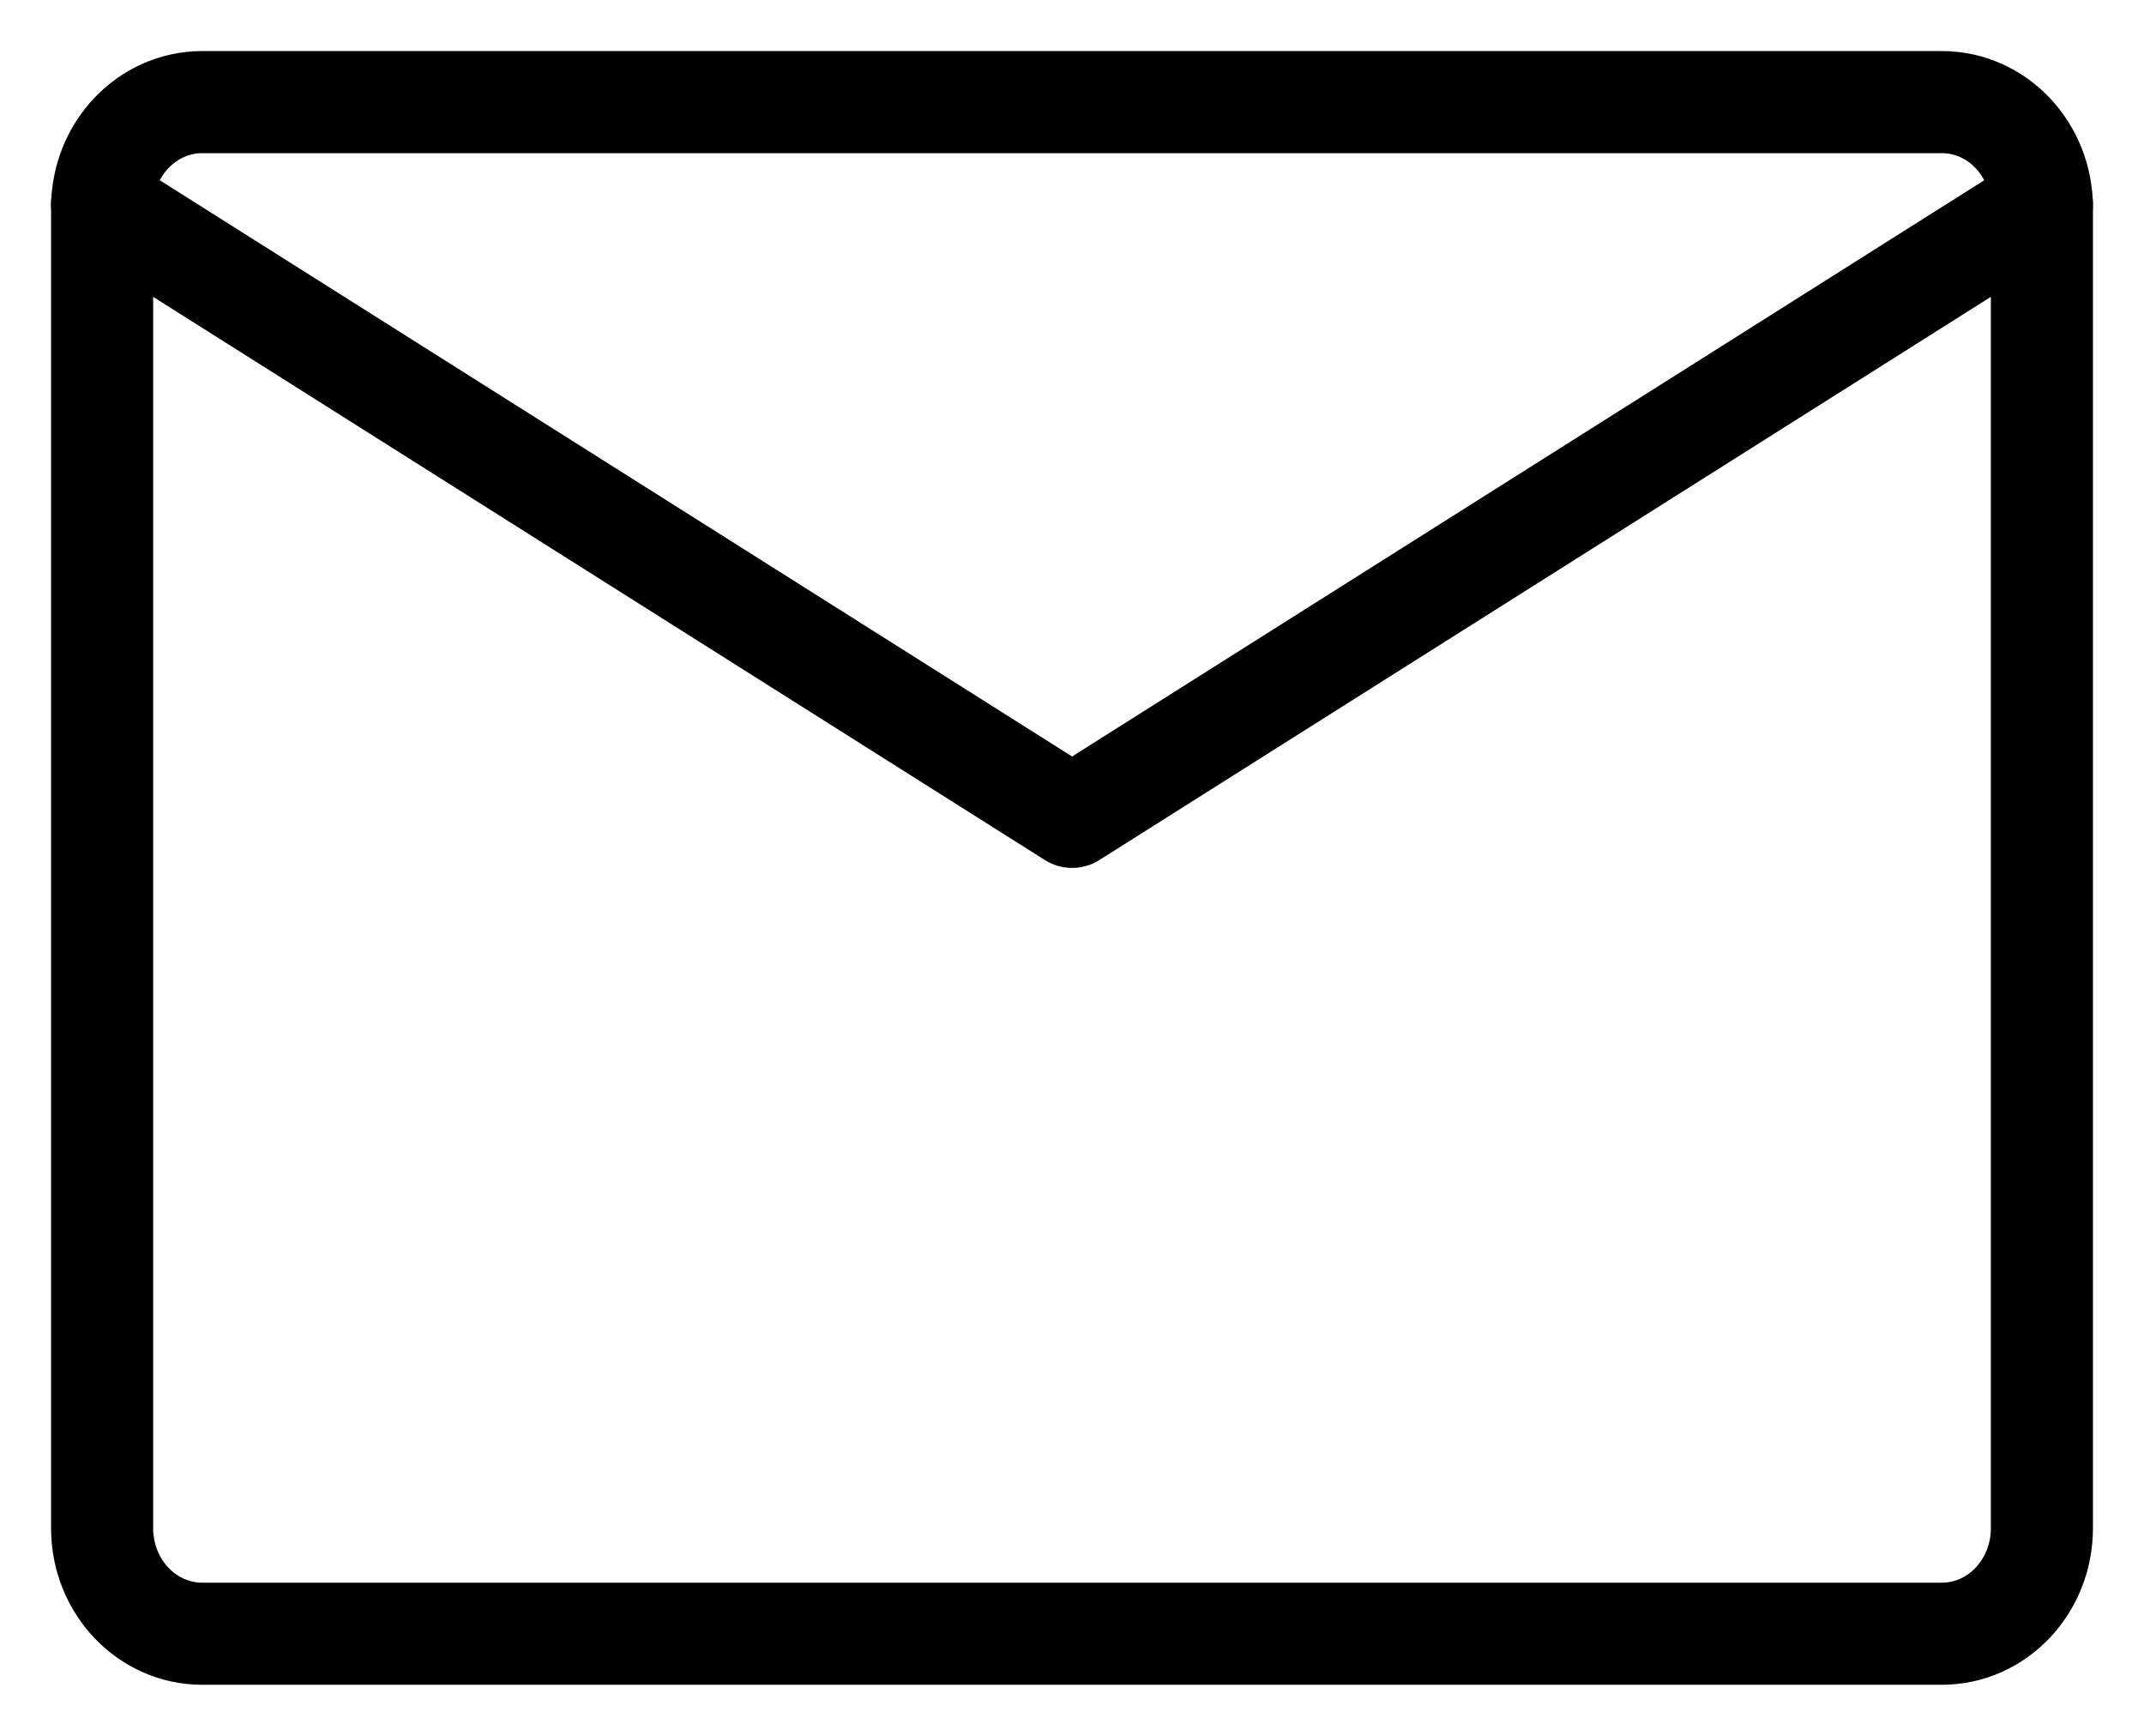 <?xml version="1.0" encoding="UTF-8"?>
<svg width="21px" height="17px" viewBox="0 0 21 17" version="1.1" xmlns="http://www.w3.org/2000/svg" xmlns:xlink="http://www.w3.org/1999/xlink">
    <title>Group 4</title>
    <g id="16a.-Publications" stroke="none" stroke-width="1" fill="none" fill-rule="evenodd" stroke-linecap="round">
        <g id="Desktop-HD" transform="translate(-124, -2066)" stroke="#000000">
            <g id="Group-4" transform="translate(125, 2067)">
                <path d="M0.981,0 C0.439,0 0,0.462 0,1.034 L0,13.966 C0,14.538 0.439,15 0.981,15 L18.019,15 C18.562,15 19,14.538 19,13.966 L19,1.034 C19,0.462 18.562,0 18.019,0 L0.981,0 Z" id="Stroke-102"></path>
                <polyline id="Stroke-105" stroke-linejoin="round" points="0 1 9.501 7 19 1"></polyline>
            </g>
        </g>
    </g>
</svg>